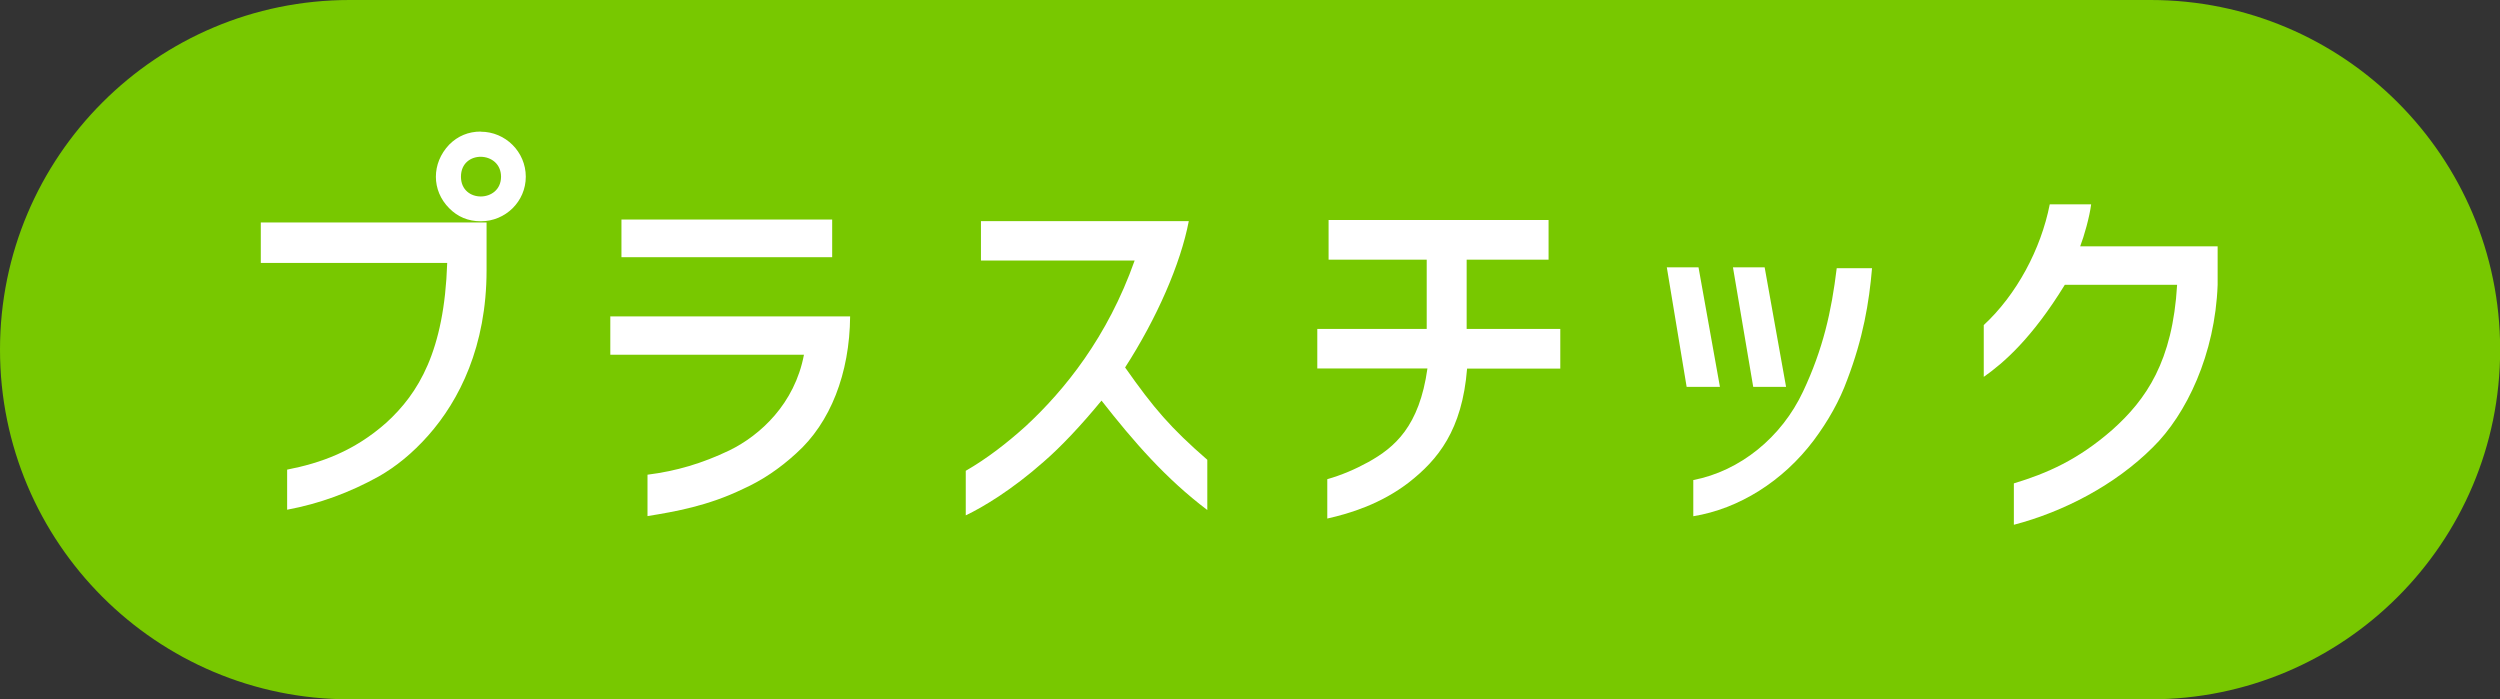 <?xml version="1.0" encoding="UTF-8"?>
<svg id="_レイヤー_1" data-name="レイヤー 1" xmlns="http://www.w3.org/2000/svg" viewBox="0 0 172.74 48.32">
  <rect x="0" y="0" width="172.74" height="48.32" fill="#333333" stroke="none"/>
  <defs>
    <style>
      .cls-1 {
        fill: #fff;
      }

      .cls-2 {
        fill: #78c800;
      }
    </style>
  </defs>
  <path class="cls-2" d="M24.16,48.32C10.82,48.32,0,37.5,0,24.16S10.82,0,24.16,0h124.43c13.34,0,24.16,10.82,24.16,24.16s-10.82,24.16-24.16,24.16H24.16Z"/>
  <g>
    <path class="cls-1" d="M18.02,18.17v-2.8h15.6v3.3c0,5.26-1.88,8.99-4.03,11.42-1.09,1.23-2.24,2.16-3.42,2.83-2.02,1.12-4.09,1.88-6.33,2.3v-2.77c2.3-.45,4.62-1.26,6.86-3.25,2.21-2.02,4-4.93,4.2-11.03h-12.88Zm15.2-9.07c1.71,0,3.11,1.4,3.11,3.11s-1.4,3.08-3.11,3.08c-.87,0-1.6-.31-2.18-.9-1.23-1.23-1.23-3.11,0-4.4,.59-.59,1.32-.9,2.18-.9Zm-1.37,3.11c0,1.85,2.77,1.79,2.77,0s-2.77-1.88-2.77,0Z"/>
    <path class="cls-1" d="M42.16,21.86h16.58c-.03,3.95-1.37,7.36-3.72,9.46-1.15,1.06-2.38,1.88-3.67,2.46-2.44,1.18-4.7,1.57-6.61,1.88v-2.86c1.99-.25,3.78-.78,5.66-1.68,2.13-1.04,4.51-3.22,5.15-6.61h-13.38v-2.66Zm15.34-4.09h-14.56v-2.6h14.56v2.6Z"/>
    <path class="cls-1" d="M67.78,18v-2.72h14.36c-.56,2.94-2.21,6.72-4.4,10.11,1.99,2.83,3.14,4.17,5.68,6.38v3.47c-2.86-2.16-5.07-4.7-7.31-7.56-1.43,1.74-2.83,3.22-4,4.23-2.18,1.93-4.2,3.14-5.38,3.7v-3.08c1.46-.84,2.83-1.9,4.14-3.08,2.69-2.49,5.66-6.16,7.53-11.45h-10.64Z"/>
    <path class="cls-1" d="M91.02,25.47v-2.74h7.56v-4.79h-6.78v-2.74h15.2v2.74h-5.66v4.79h6.47v2.74h-6.44c-.34,4.26-2.02,6.3-4.03,7.87-1.93,1.48-4.03,2.13-5.63,2.49v-2.72c.98-.28,1.9-.67,2.83-1.18,1.82-1.01,3.53-2.46,4.09-6.47h-7.62Z"/>
    <path class="cls-1" d="M115.18,18.47h2.18l1.48,8.26h-2.3l-1.37-8.26Zm1.82,14.7c3.22-.62,6.1-2.94,7.59-6.13,1.37-2.91,1.96-5.52,2.32-8.51h2.44c-.2,2.38-.62,4.84-1.71,7.7-.53,1.46-1.32,2.86-2.32,4.2-2.13,2.83-5.18,4.73-8.32,5.24v-2.49Zm4.93-14.7l1.48,8.26h-2.27l-1.4-8.26h2.18Z"/>
    <path class="cls-1" d="M143.74,17.02h9.49v2.66c-.17,4.79-2.16,8.96-4.48,11.23-2.6,2.6-6.16,4.45-9.6,5.35v-2.86c2.3-.7,4.42-1.62,6.8-3.7,2.35-2.1,4.17-4.73,4.48-10.02h-7.76c-2.27,3.7-4.23,5.4-5.6,6.36v-3.58c2.27-2.1,3.95-5.24,4.56-8.34h2.86c-.11,.87-.48,2.18-.76,2.91Z"/>
  </g>
</svg>